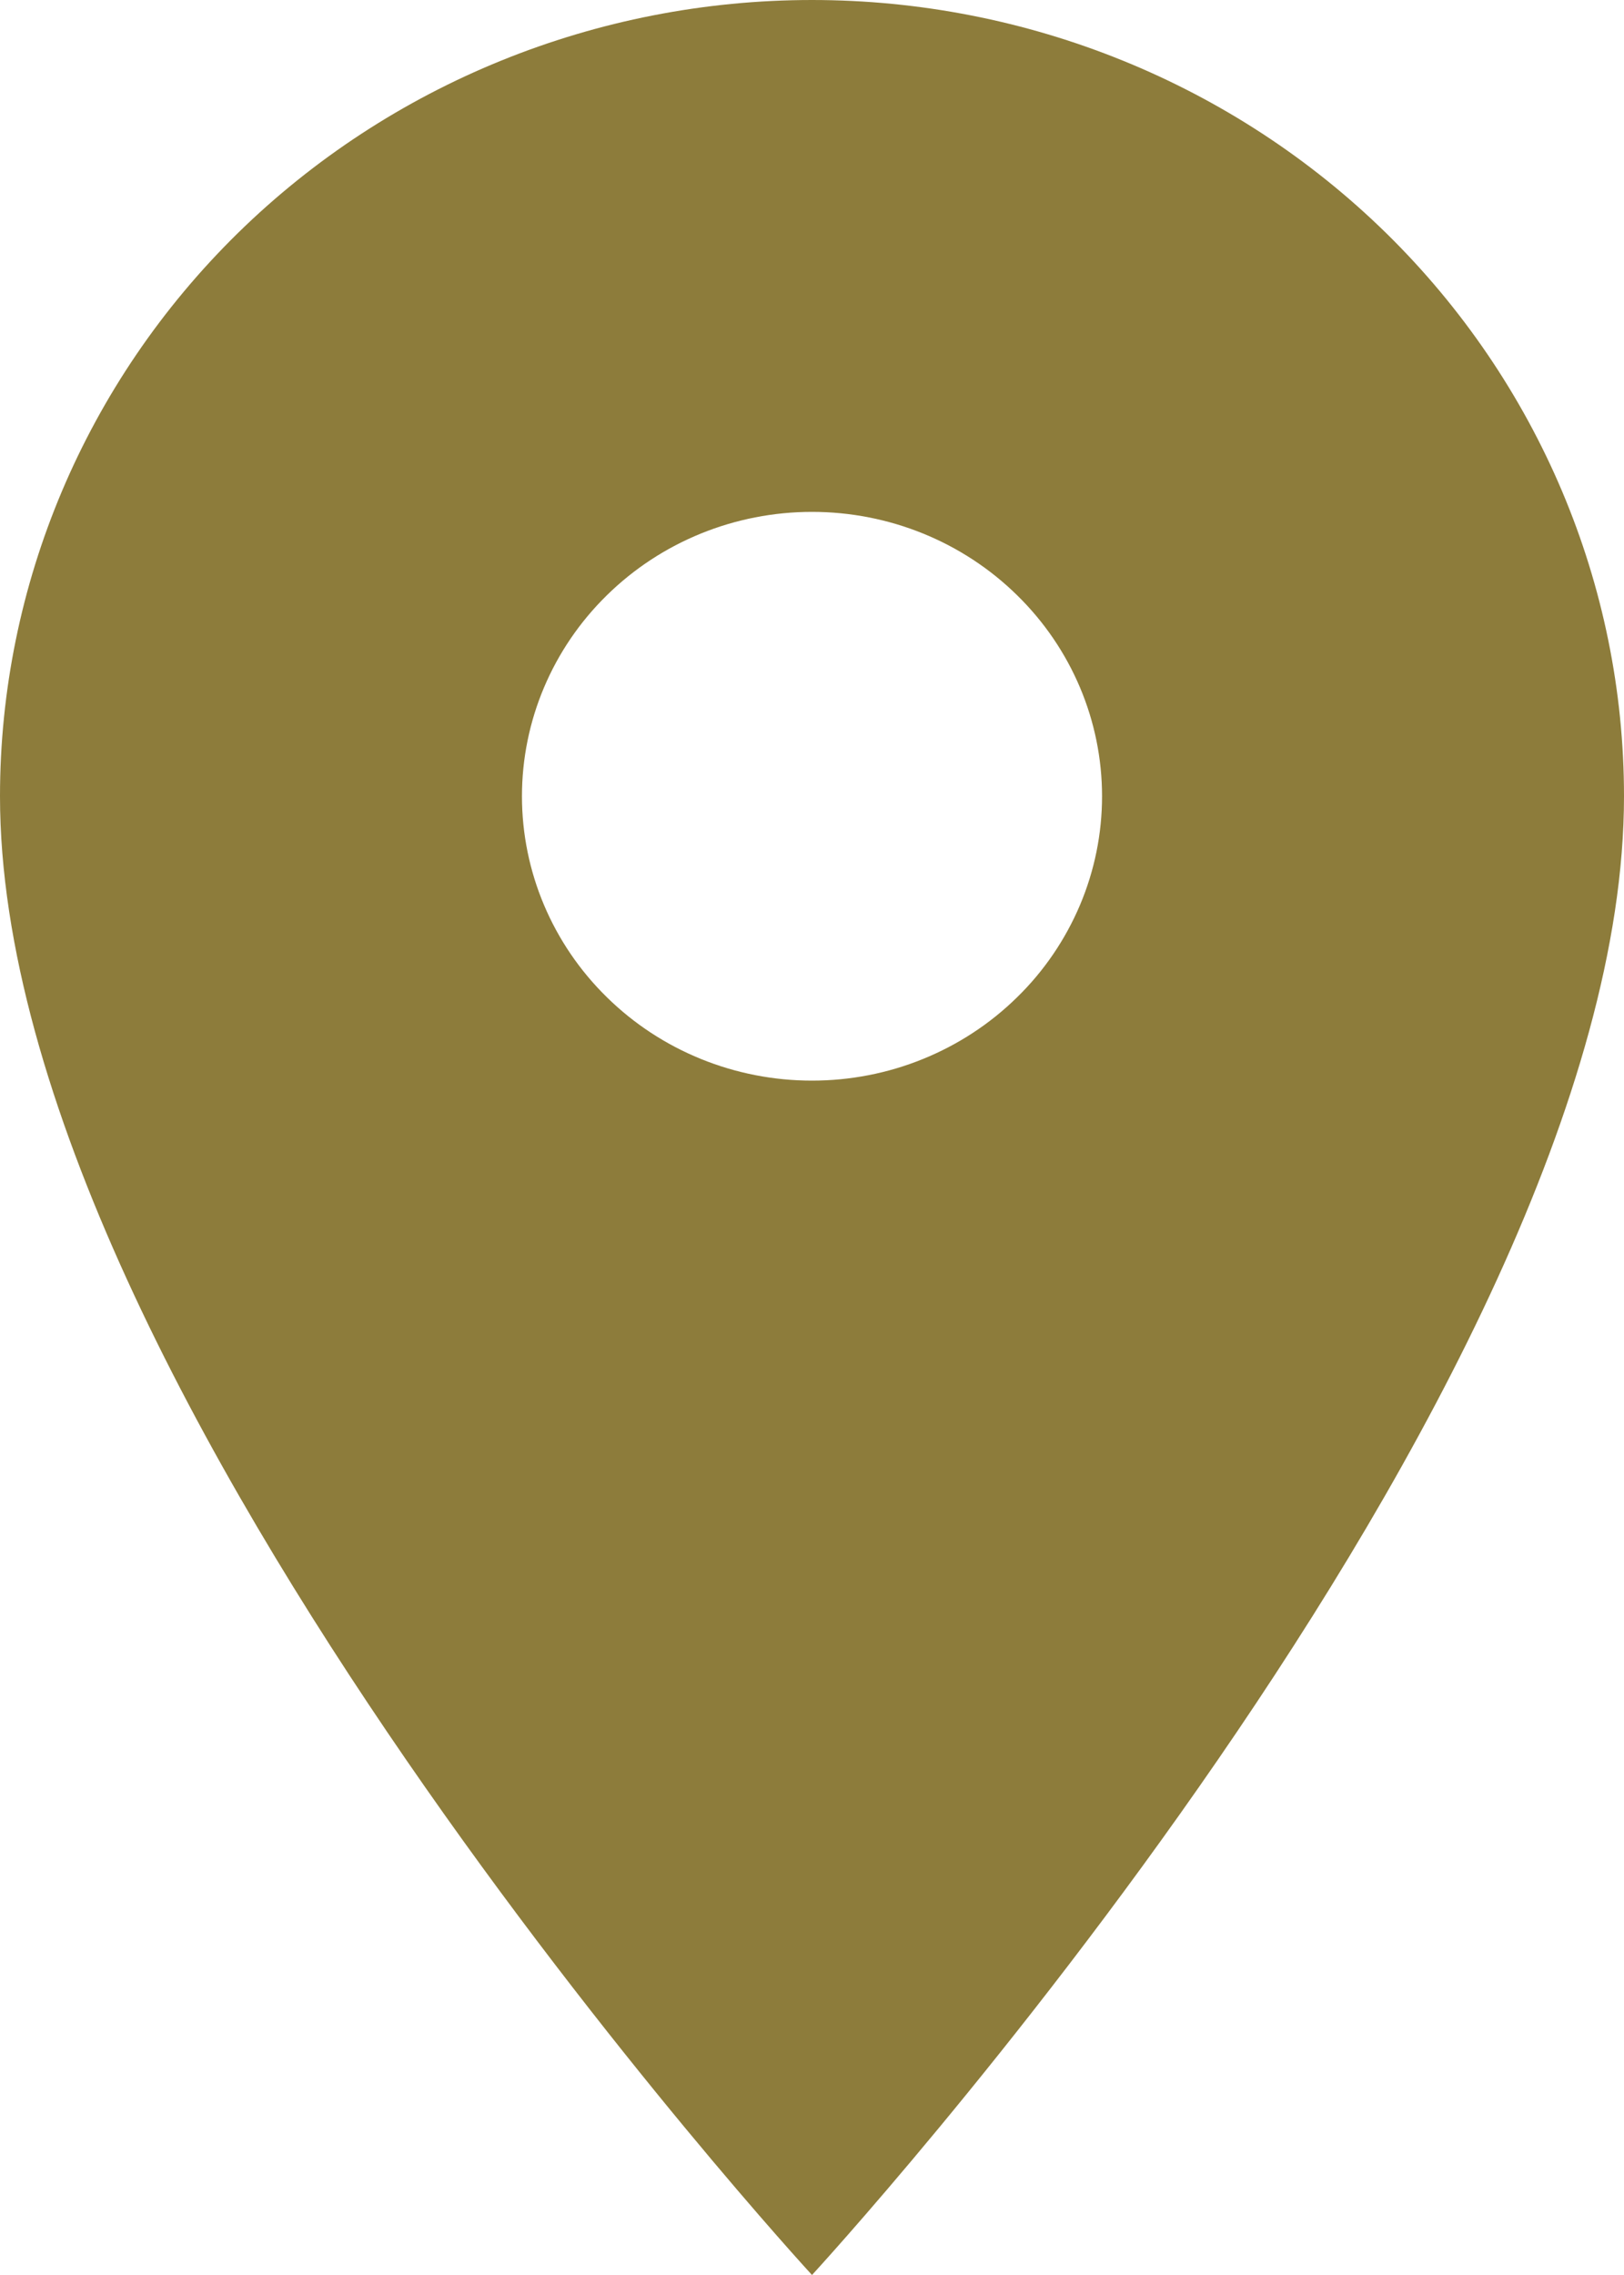 <svg width="10" height="14" viewBox="0 0 10 14" fill="none" xmlns="http://www.w3.org/2000/svg">
<path d="M5 6.65C4.526 6.65 4.072 6.466 3.737 6.137C3.402 5.809 3.214 5.364 3.214 4.9C3.214 4.436 3.402 3.991 3.737 3.663C4.072 3.334 4.526 3.15 5 3.15C5.474 3.15 5.928 3.334 6.263 3.663C6.598 3.991 6.786 4.436 6.786 4.9C6.786 5.13 6.74 5.357 6.65 5.57C6.56 5.782 6.429 5.975 6.263 6.137C6.097 6.3 5.9 6.429 5.683 6.517C5.467 6.605 5.234 6.65 5 6.65ZM5 0C3.674 0 2.402 0.516 1.464 1.435C0.527 2.354 0 3.6 0 4.9C0 8.575 5 14 5 14C5 14 10 8.575 10 4.9C10 3.6 9.473 2.354 8.536 1.435C7.598 0.516 6.326 0 5 0Z" fill="#8D7C3B"/>
</svg>
